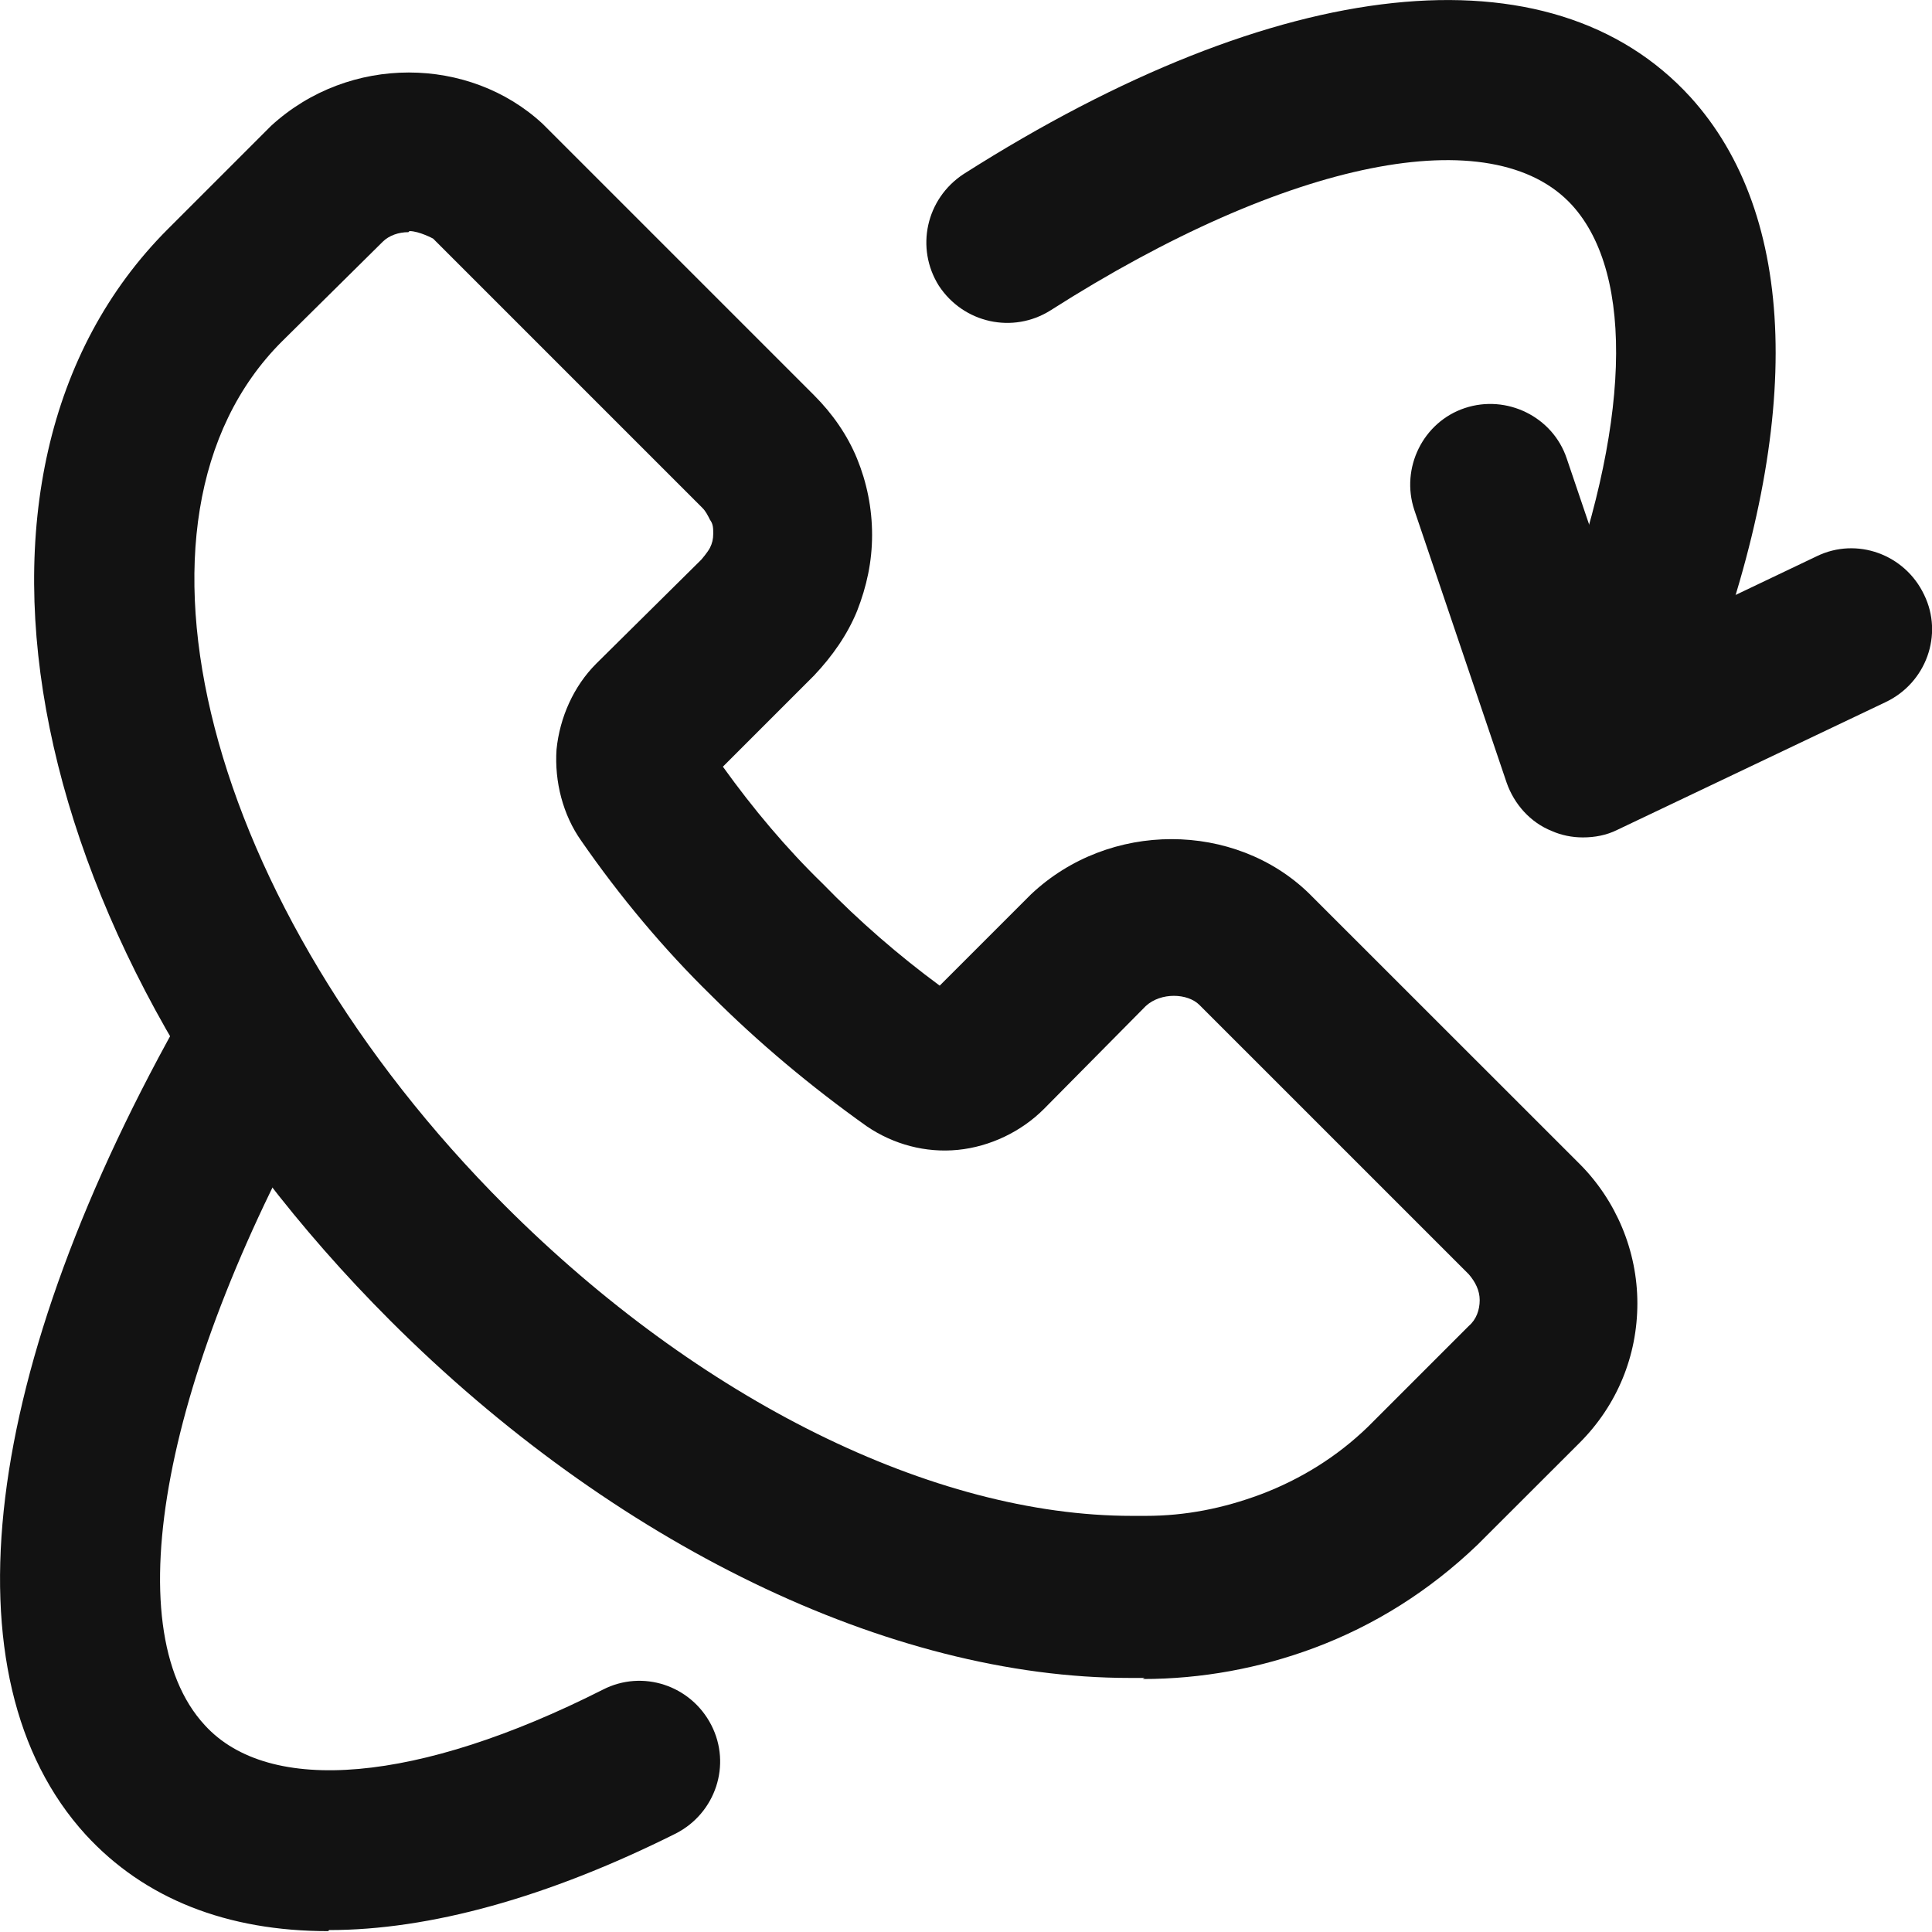 <svg width="18" height="18" viewBox="0 0 18 18" fill="none" xmlns="http://www.w3.org/2000/svg">
<path d="M3.057 17.992C2.117 17.992 1.347 17.692 0.797 17.092C-0.533 15.632 -0.183 12.752 1.737 9.382C1.947 9.022 2.397 8.902 2.757 9.102C3.117 9.312 3.247 9.762 3.037 10.122C1.527 12.772 1.067 15.162 1.907 16.072C2.507 16.732 3.897 16.612 5.617 15.742C5.987 15.552 6.437 15.702 6.627 16.072C6.817 16.442 6.667 16.892 6.297 17.082C5.097 17.682 3.997 17.982 3.067 17.982L3.057 17.992Z" fill="#121212"/>
<path d="M15.217 6.782C15.127 6.782 15.037 6.762 14.957 6.732C14.567 6.582 14.377 6.152 14.517 5.762C15.187 3.992 15.237 2.562 14.647 1.912C13.907 1.102 11.997 1.482 9.787 2.892C9.437 3.112 8.977 3.012 8.747 2.662C8.527 2.312 8.627 1.852 8.977 1.622C11.917 -0.248 14.447 -0.518 15.747 0.902C16.747 2.002 16.807 3.912 15.917 6.292C15.807 6.592 15.517 6.772 15.217 6.772V6.782Z" fill="#121212"/>
<path d="M14.747 7.802C14.647 7.802 14.547 7.782 14.457 7.742C14.257 7.662 14.107 7.492 14.037 7.292L13.177 4.752C13.047 4.362 13.257 3.932 13.647 3.802C14.037 3.672 14.467 3.882 14.597 4.272L15.187 6.012L16.927 5.182C17.297 5.002 17.747 5.162 17.927 5.542C18.107 5.912 17.947 6.362 17.567 6.542L15.067 7.732C14.967 7.782 14.857 7.802 14.747 7.802Z" fill="#121212"/>
<path d="M10.665 15.633C10.665 15.633 10.575 15.633 10.525 15.633C8.285 15.633 5.715 14.383 3.635 12.303C0.205 8.873 -0.705 4.403 1.565 2.133L2.525 1.173C3.255 0.503 4.375 0.523 5.055 1.153L7.585 3.683C7.755 3.853 7.895 4.053 7.985 4.273C8.075 4.493 8.125 4.733 8.125 4.983C8.125 5.233 8.075 5.463 7.985 5.693C7.895 5.913 7.755 6.113 7.585 6.293L6.735 7.143C7.015 7.533 7.325 7.903 7.665 8.233C8.005 8.583 8.375 8.903 8.755 9.183L9.605 8.333C10.335 7.643 11.505 7.653 12.195 8.323L14.716 10.843C15.056 11.183 15.255 11.653 15.255 12.143C15.255 12.633 15.066 13.093 14.716 13.443L13.765 14.393C13.316 14.823 12.806 15.143 12.245 15.353C11.736 15.543 11.195 15.643 10.646 15.643L10.665 15.633ZM3.805 2.163C3.715 2.163 3.625 2.193 3.565 2.253L2.625 3.183C0.975 4.833 1.915 8.443 4.705 11.233C6.515 13.043 8.695 14.123 10.546 14.123C10.585 14.123 10.626 14.123 10.675 14.123C11.046 14.123 11.396 14.053 11.745 13.923C12.116 13.783 12.456 13.573 12.745 13.293L13.685 12.353C13.755 12.293 13.786 12.203 13.786 12.113C13.786 12.023 13.745 11.943 13.685 11.873L11.175 9.363C11.066 9.253 10.816 9.243 10.675 9.373L9.725 10.333C9.515 10.543 9.225 10.683 8.925 10.713C8.625 10.743 8.325 10.663 8.075 10.493C7.555 10.123 7.065 9.713 6.625 9.273C6.185 8.843 5.775 8.353 5.415 7.833C5.245 7.593 5.165 7.283 5.185 6.983C5.215 6.683 5.345 6.393 5.555 6.183L6.535 5.213C6.535 5.213 6.595 5.143 6.615 5.103C6.635 5.063 6.645 5.023 6.645 4.973C6.645 4.923 6.645 4.883 6.615 4.843C6.595 4.803 6.575 4.763 6.545 4.733L4.035 2.223C4.035 2.223 3.905 2.153 3.815 2.153L3.805 2.163Z" fill="#121212"/>
</svg>
